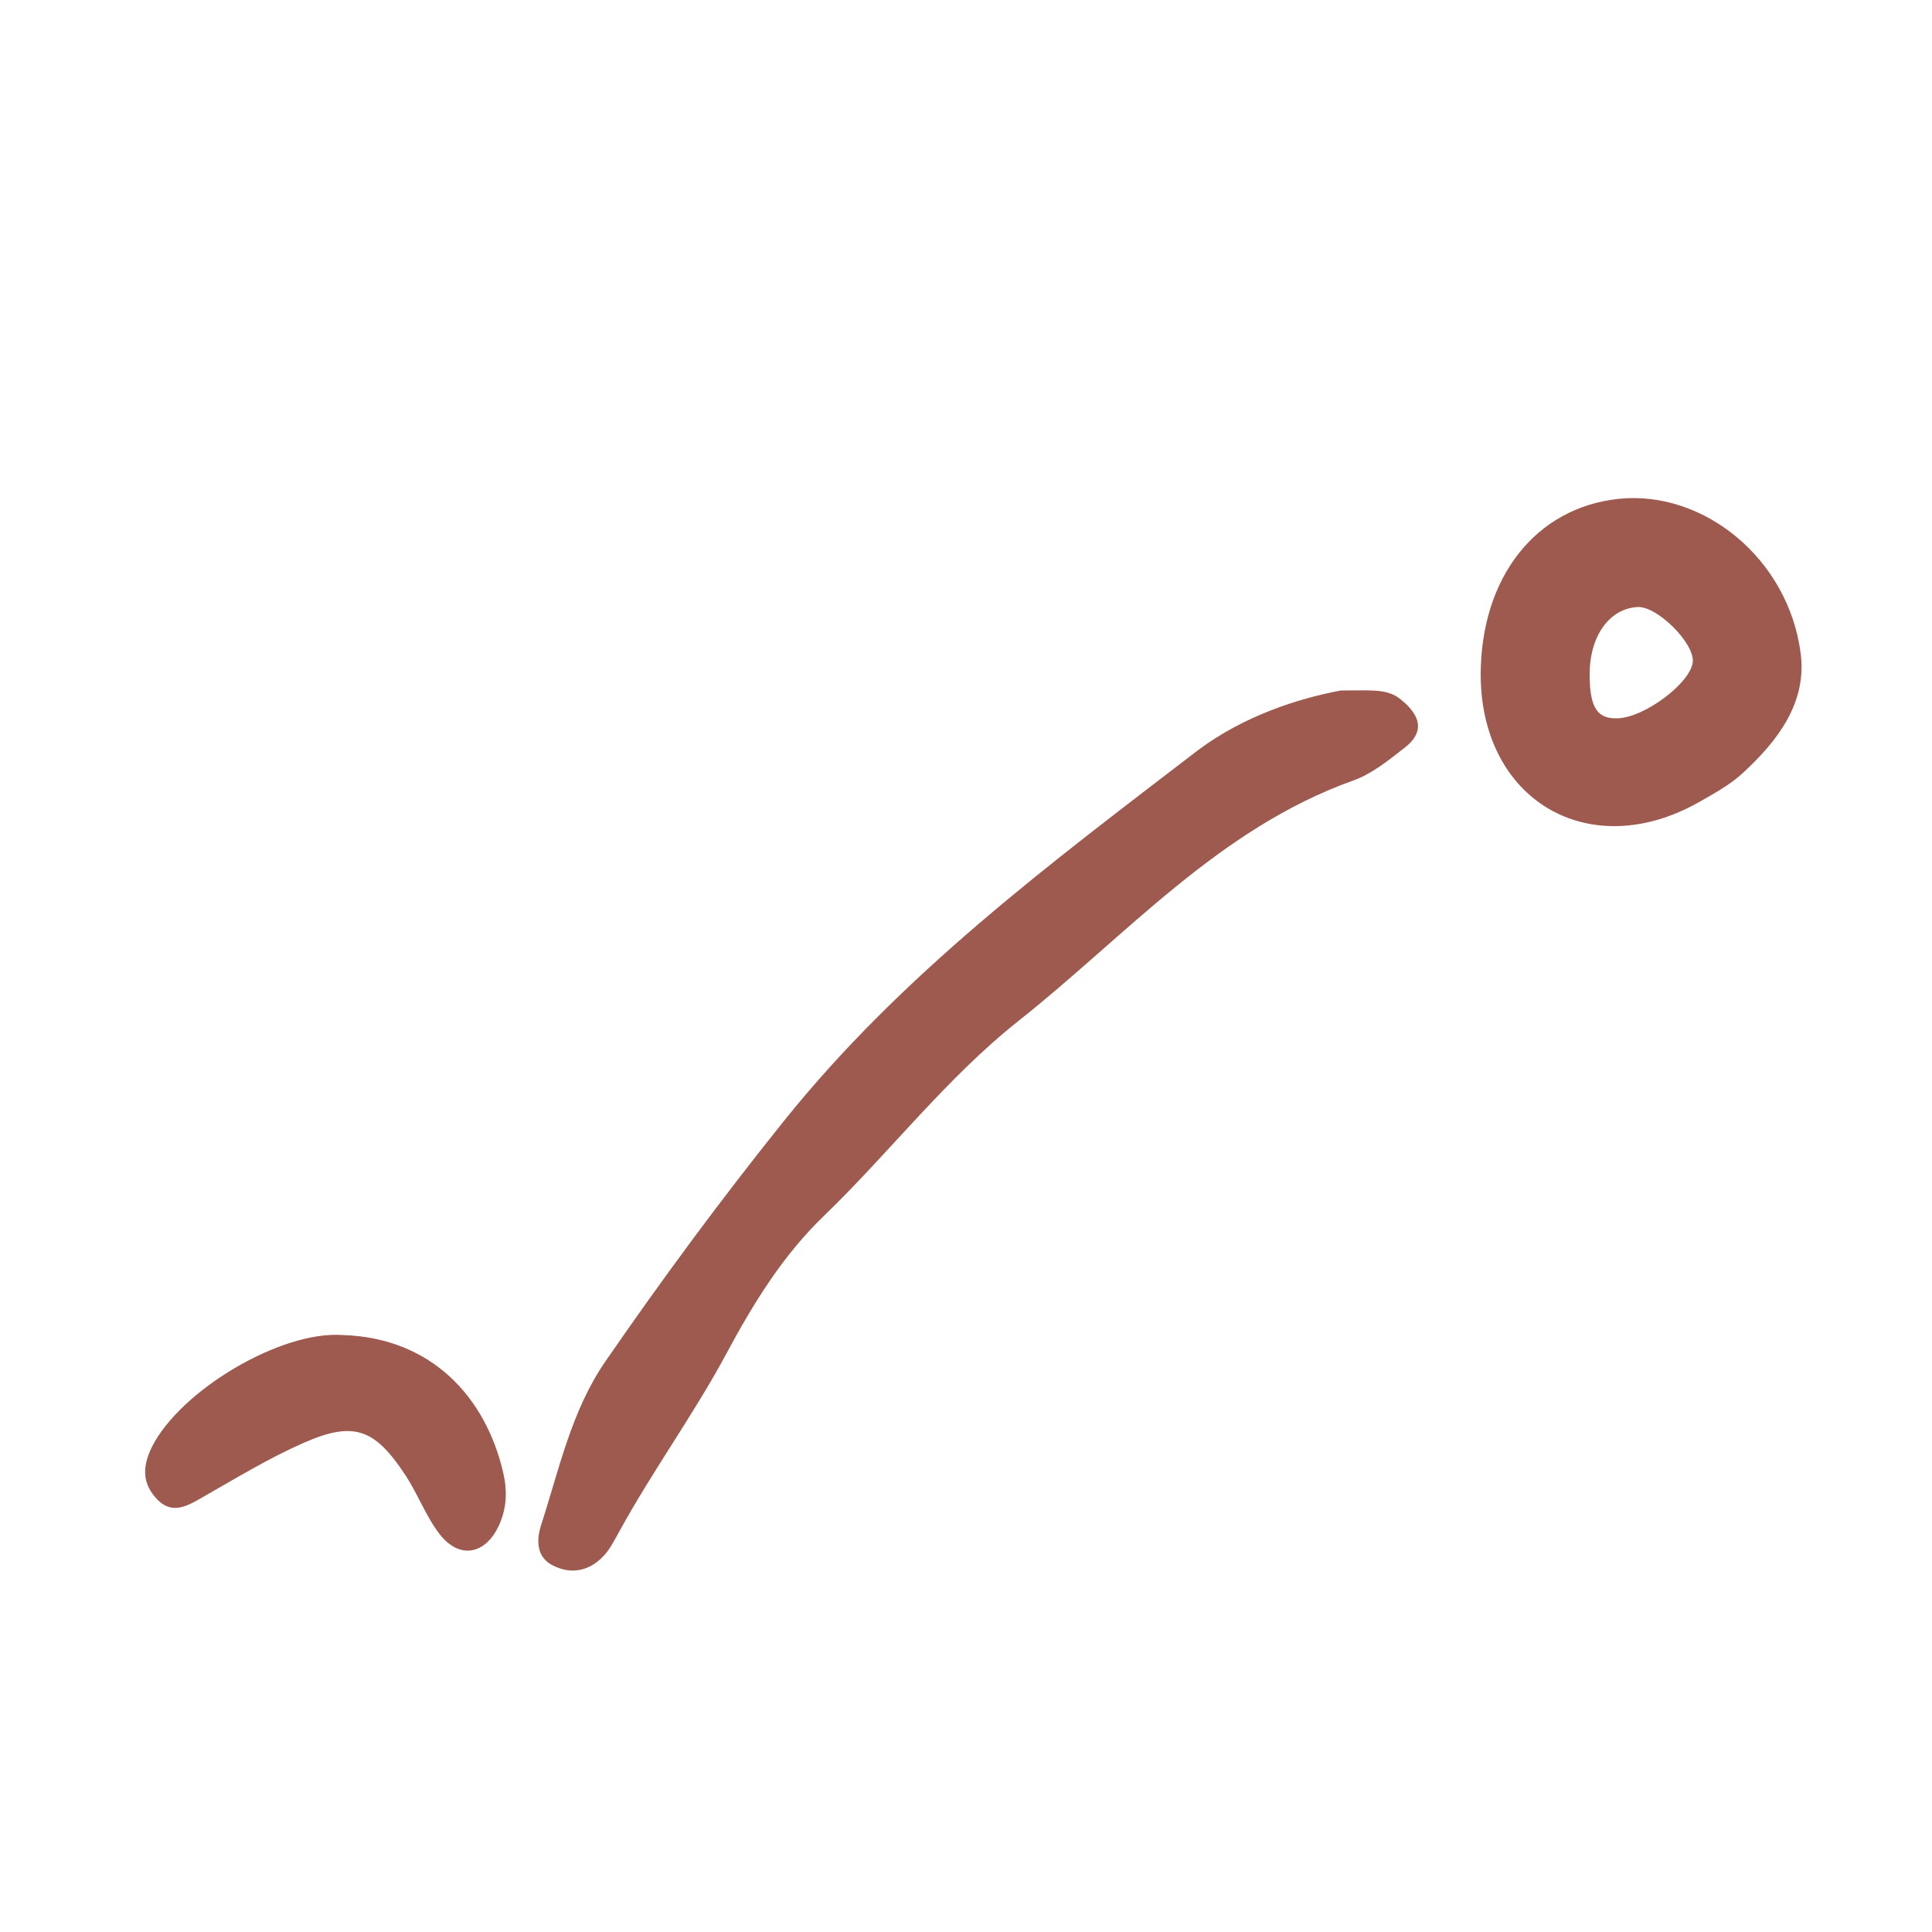 <?xml version="1.0" encoding="utf-8"?>
<!-- Generator: Adobe Illustrator 26.3.1, SVG Export Plug-In . SVG Version: 6.00 Build 0)  -->
<svg version="1.1" id="adaptation-systemique" xmlns="http://www.w3.org/2000/svg" xmlns:xlink="http://www.w3.org/1999/xlink"
	 x="0px" y="0px" width="500px" height="500px" viewBox="0 0 500 500" style="enable-background:new 0 0 500 500;"
	 xml:space="preserve">
<style type="text/css">
	.st0{fill:#9E5A4E;}
</style>
<path class="st0" d="M347,178.7c7.5,0,11.8-0.5,15.1,2c4.7,3.6,7.5,8.2,1.3,12.9c-4.1,3.2-8.4,6.7-13.2,8.4
	c-34.9,12.5-58.7,40.1-86.6,62.2c-18.8,14.9-33.3,34-50.4,50.5c-10.7,10.3-18.4,22.9-25.2,35.6c-8.5,15.8-19.1,30.3-27.7,46
	c-1.3,2.3-2.5,4.8-4.3,6.6c-3.6,3.7-8.2,4.6-12.8,2.3c-4.4-2.1-4.4-6.6-3.2-10.4c4.7-14.5,7.9-29.8,16.7-42.5
	c14.6-21.2,29.9-41.9,46.1-62.1c30.6-38.2,69.1-66.8,107.3-96.1C321.9,185.3,335.8,180.8,347,178.7z"/>
<path class="st0" d="M466,169c-3.2-24.4-25.1-42.2-47.1-39.9c-21.5,2.3-35.6,20.3-35.7,45.4c0,32.5,27.9,49.1,56.3,33.2
	c4-2.3,8.3-4.6,11.6-7.7C460.1,191.7,467.7,181.8,466,169z M418.6,185.9c-5.3,0.2-7.2-2.9-7.2-11.4c0-9.9,5.1-17,12.4-17.4
	c5-0.3,14.6,9.2,14.3,14.1C437.7,176.6,425.7,185.7,418.6,185.9z"/>
<path class="st0" d="M88.6,345.5c23.2,0.7,37.1,16.2,41.6,35.5c1.1,4.7,1,9.1-1,13.6c-3.4,7.6-10.1,9.1-15.3,2.6
	c-3.6-4.6-5.7-10.4-8.9-15.3c-8-12.2-13.4-14.2-26.4-8.5c-9.1,4-17.6,9.2-26.2,14.1c-4.3,2.5-8.3,4.7-12.3-0.1
	c-3.4-4-3.1-8.2-0.8-12.9C46.6,359.9,72.5,344.4,88.6,345.5z"/>
</svg>
